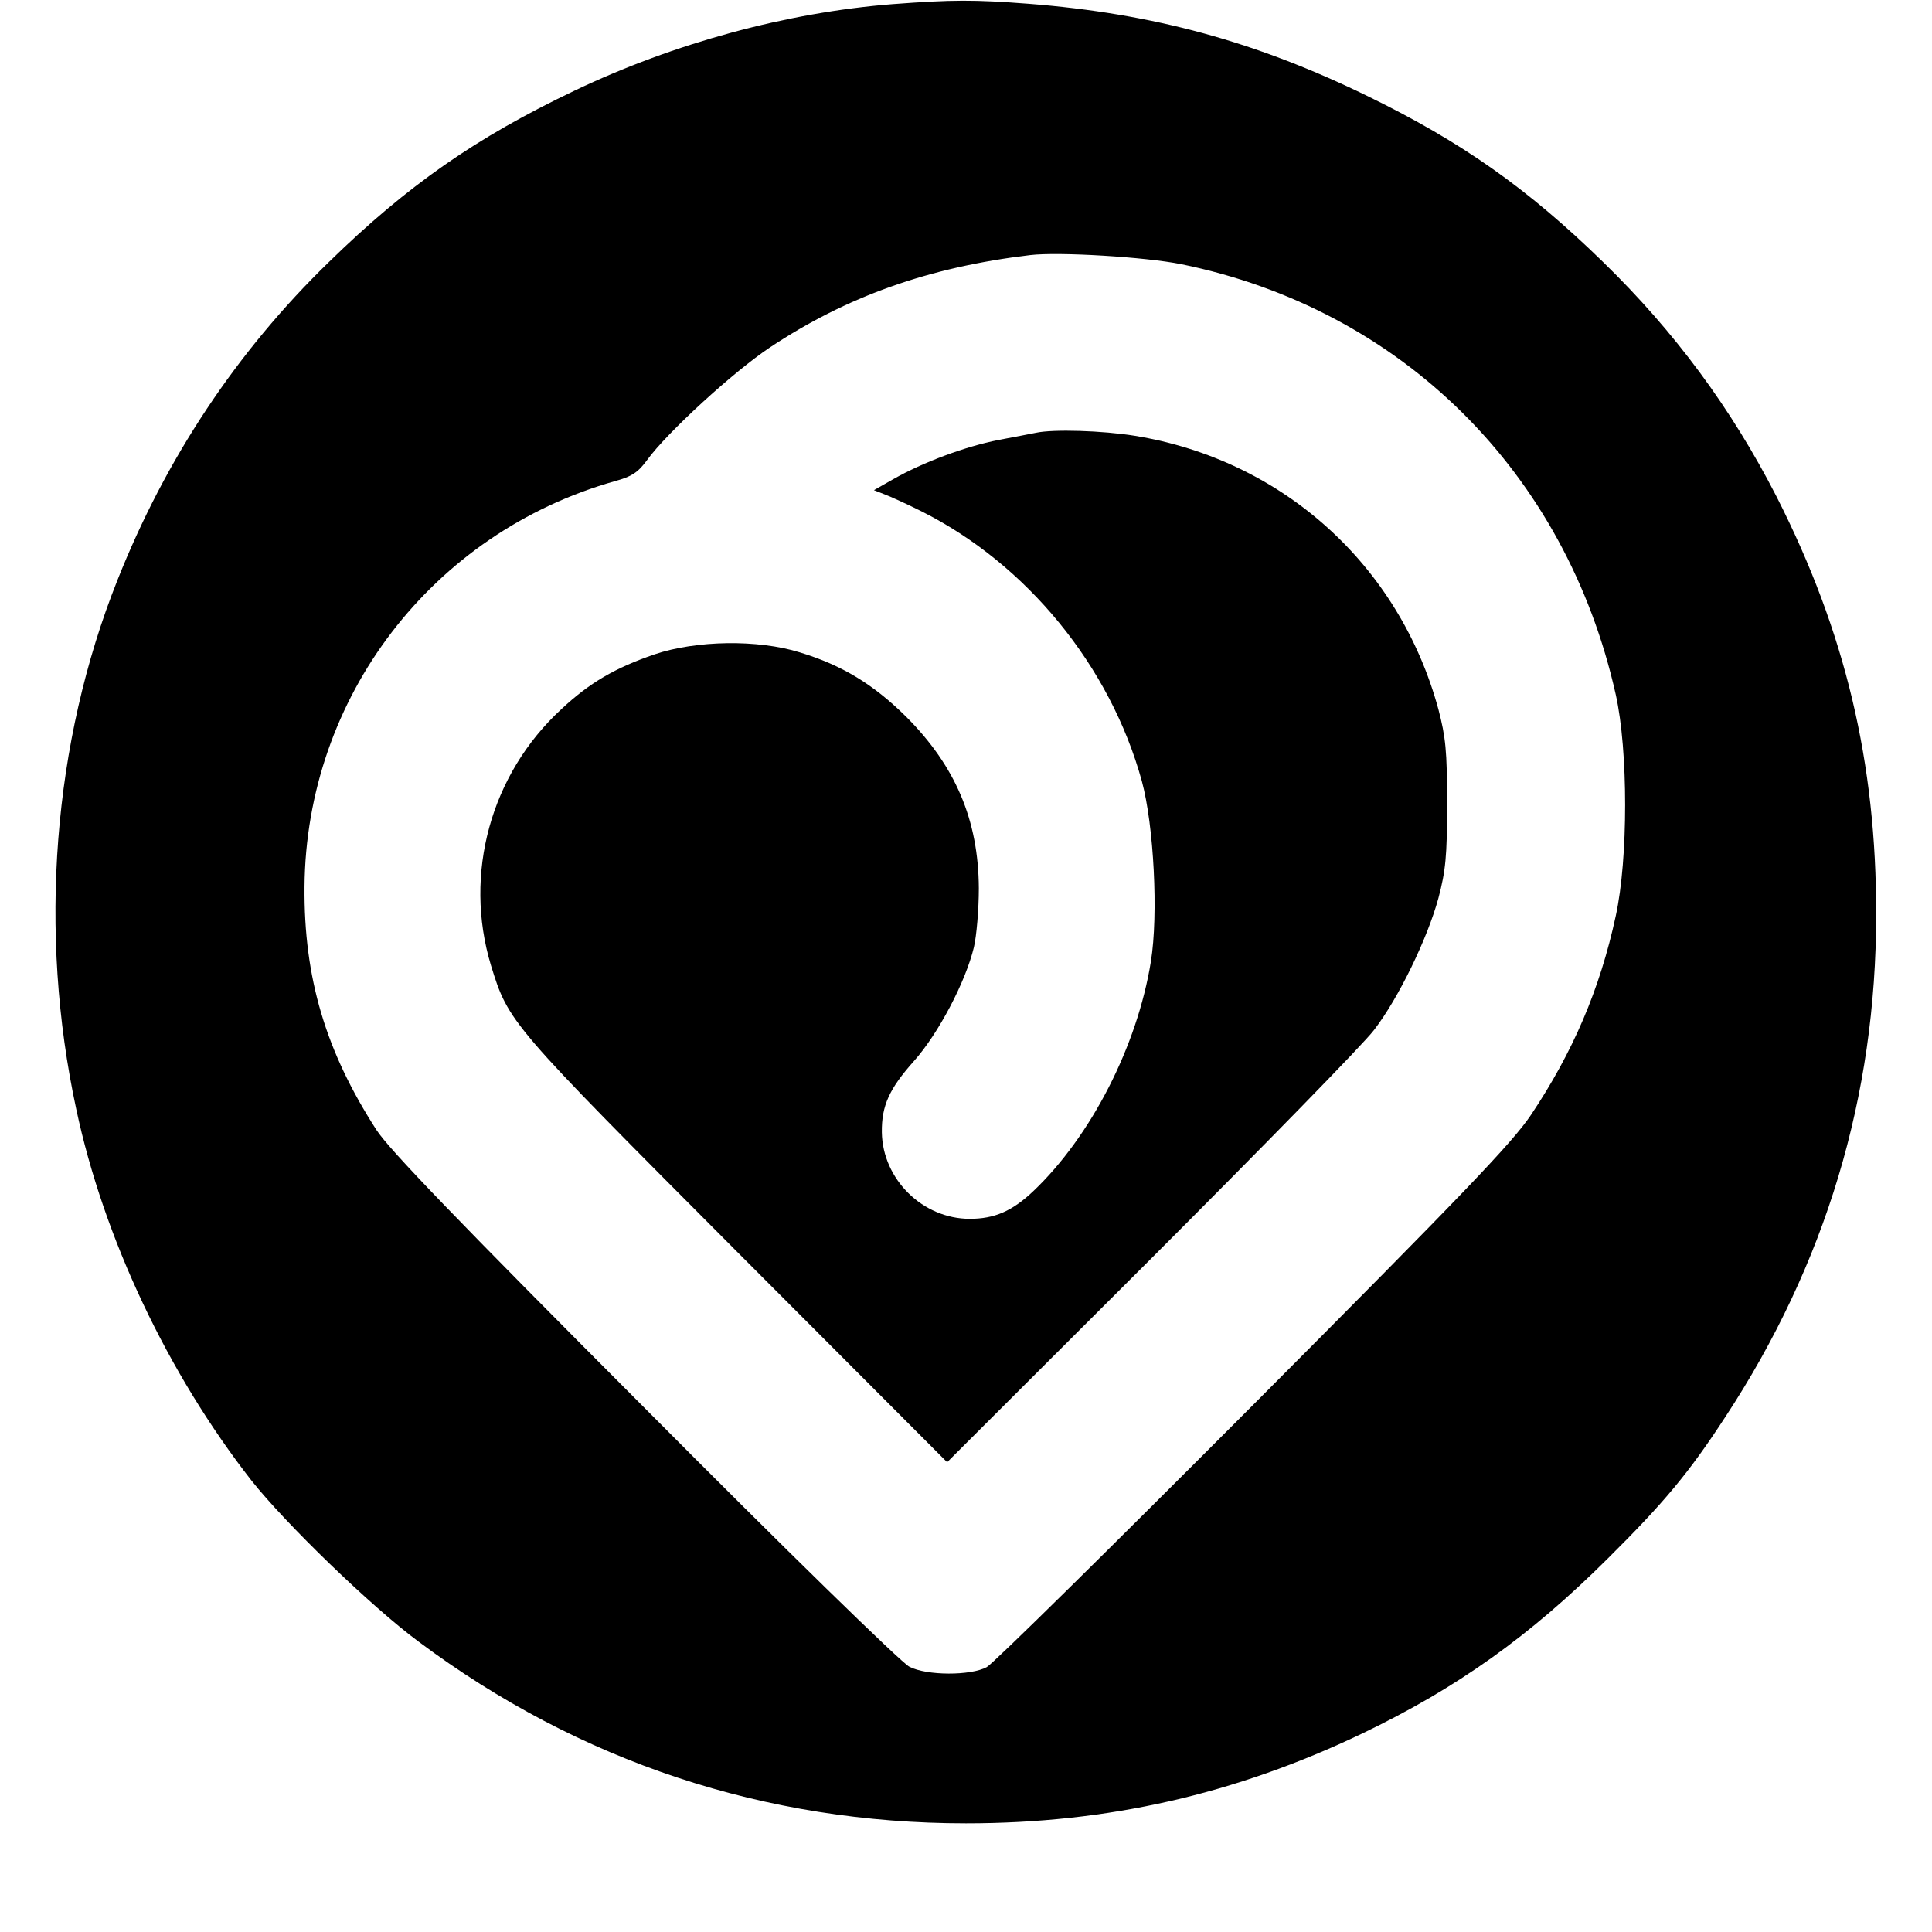 <?xml version="1.0" standalone="no"?>
<!DOCTYPE svg PUBLIC "-//W3C//DTD SVG 20010904//EN"
 "http://www.w3.org/TR/2001/REC-SVG-20010904/DTD/svg10.dtd">
<svg version="1.0" xmlns="http://www.w3.org/2000/svg"
 width="512pt" height="512pt" viewBox="0 0 512 512"
 preserveAspectRatio="xMidYMid meet">

<g transform="translate(0,512) scale(0.1,-0.1)"
fill="#000000" stroke="none">
<path d="M2365 5109 c-279 -22 -578 -103 -842 -229 -260 -124 -442 -250 -652
-455 -243 -236 -432 -520 -560 -843 -171 -429 -210 -932 -109 -1401 73 -343
243 -701 464 -984 90 -114 318 -335 444 -428 426 -318 918 -481 1450 -481 376
0 713 77 1050 238 252 121 444 258 651 464 149 148 215 227 312 376 265 404
399 849 399 1329 1 404 -82 751 -264 1109 -120 234 -270 437 -459 621 -201
196 -376 319 -624 440 -295 144 -567 219 -899 245 -144 11 -202 11 -361 -1z
m765 -689 c584 -119 1020 -551 1152 -1141 33 -148 33 -435 0 -586 -42 -195
-114 -362 -225 -528 -50 -74 -178 -208 -736 -768 -372 -373 -689 -686 -706
-695 -42 -23 -159 -23 -205 1 -20 9 -332 314 -701 685 -496 497 -677 685 -711
737 -135 209 -193 404 -191 645 4 502 338 938 823 1075 44 12 61 23 85 56 53
73 229 234 325 298 203 135 421 213 690 245 76 9 305 -5 400 -24z"/>
<path d="M2745 3973 c-11 -2 -55 -11 -99 -19 -87 -17 -200 -59 -279 -104 l-51
-29 28 -11 c16 -6 60 -26 98 -45 279 -140 500 -410 584 -715 32 -118 44 -354
24 -478 -36 -224 -159 -464 -312 -609 -56 -53 -103 -73 -168 -73 -125 0 -231
105 -233 229 -1 71 20 116 85 189 65 73 137 210 159 302 7 30 13 100 13 156
-1 181 -62 324 -193 455 -86 85 -169 136 -281 170 -112 35 -275 32 -385 -5
-105 -36 -172 -75 -247 -145 -188 -173 -260 -437 -187 -679 47 -152 48 -153
650 -757 l559 -560 541 540 c297 297 563 569 590 605 65 84 142 243 171 350
19 72 23 110 23 250 0 141 -4 177 -23 250 -104 383 -413 661 -804 725 -87 14
-217 18 -263 8z"/>
</g>
</svg>
